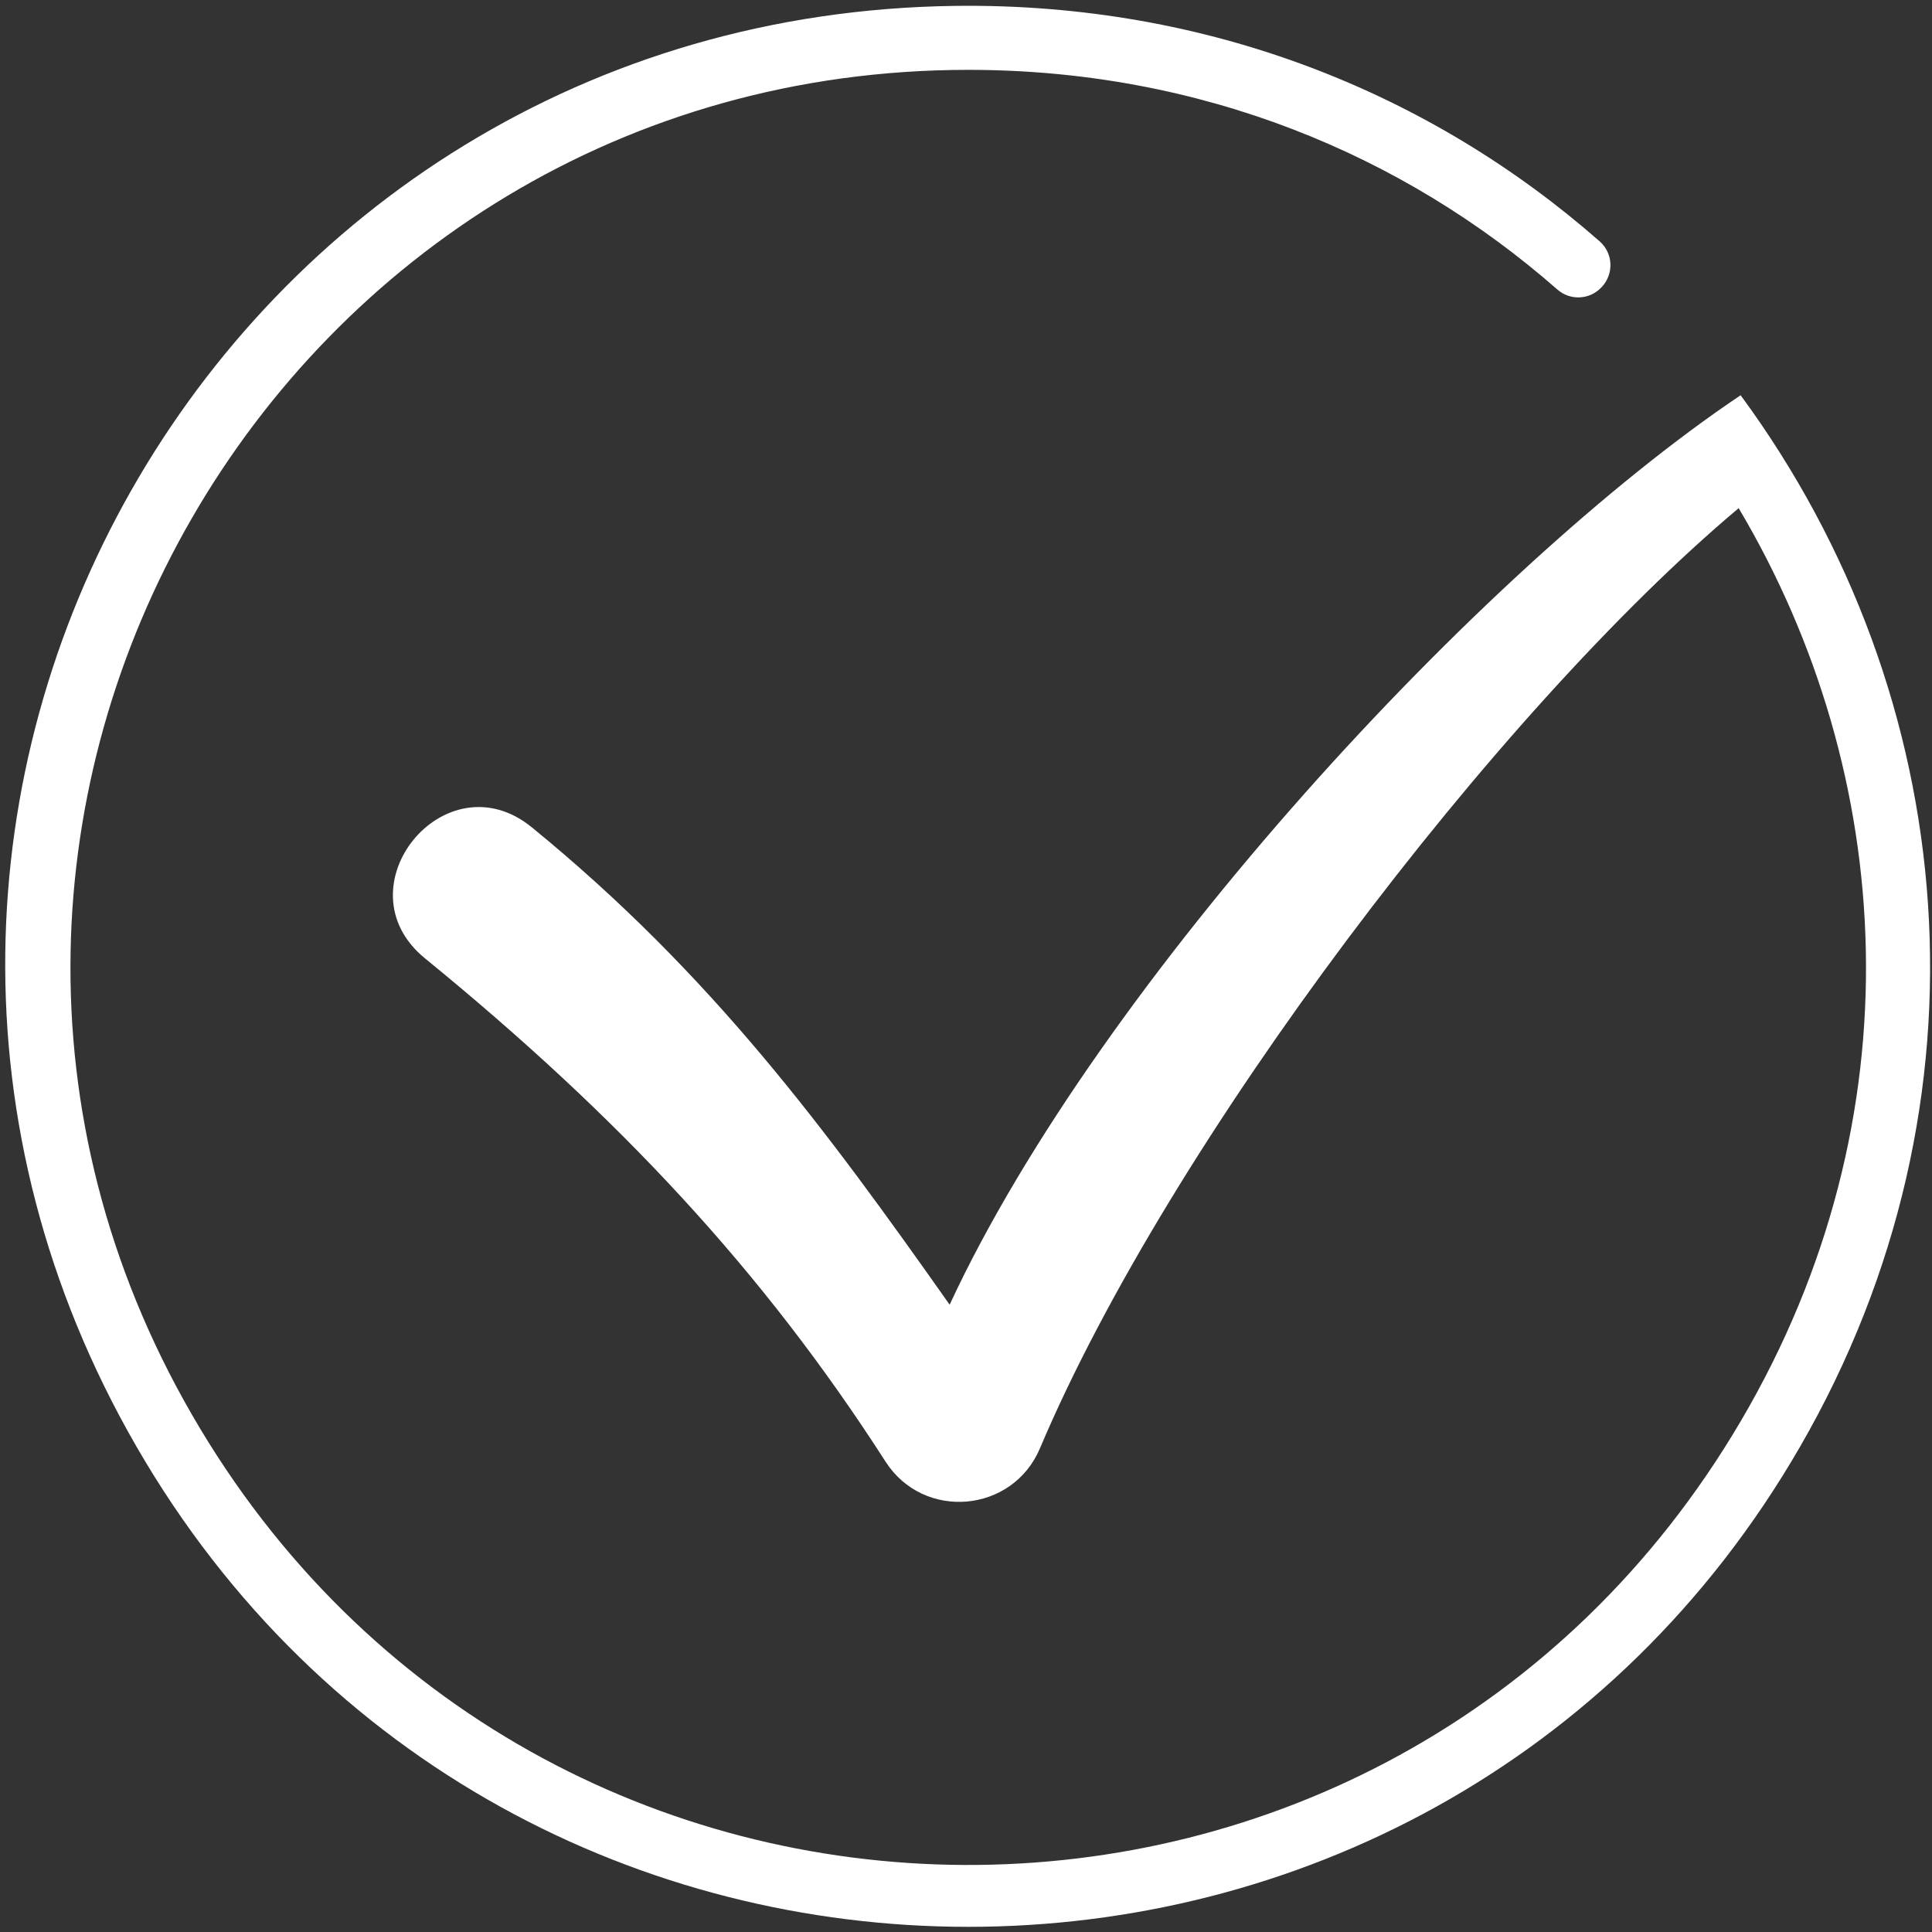 <svg width="300" height="300" viewBox="0 0 300 300" fill="none" xmlns="http://www.w3.org/2000/svg">
<rect x="0" y="0" width="300" height="300" fill="#333333" stroke="none"/>
<path d="M270.277 61.378C230.097 88.324 170.796 152.338 147.46 202.591C128.269 175.376 110.511 151.274 82.591 128.475C69.138 117.488 52.542 137.831 65.986 148.808C96.163 173.447 118.475 197.331 137.507 226.961C143.423 236.169 157.224 234.966 161.479 224.903C181.574 177.375 232.503 110.368 269.979 78.908C294.419 120.023 298.088 173.438 270.297 220.687C215.988 313.029 83.356 312.433 29.793 219.653C-23.781 126.854 43.196 10.847 150.353 10.847C186.417 10.847 217.927 23.982 241.82 44.952C243.819 46.712 246.851 46.563 248.671 44.614L248.74 44.545C250.63 42.516 250.49 39.315 248.402 37.485C222.351 14.606 187.839 0.417 148.335 0.914C33.889 2.366 -36.041 125.502 21.192 224.625C78.603 324.056 222.113 324.056 279.524 224.625C310.497 170.982 304.571 107.962 270.287 61.378H270.277Z" fill="white"/>
</svg>

